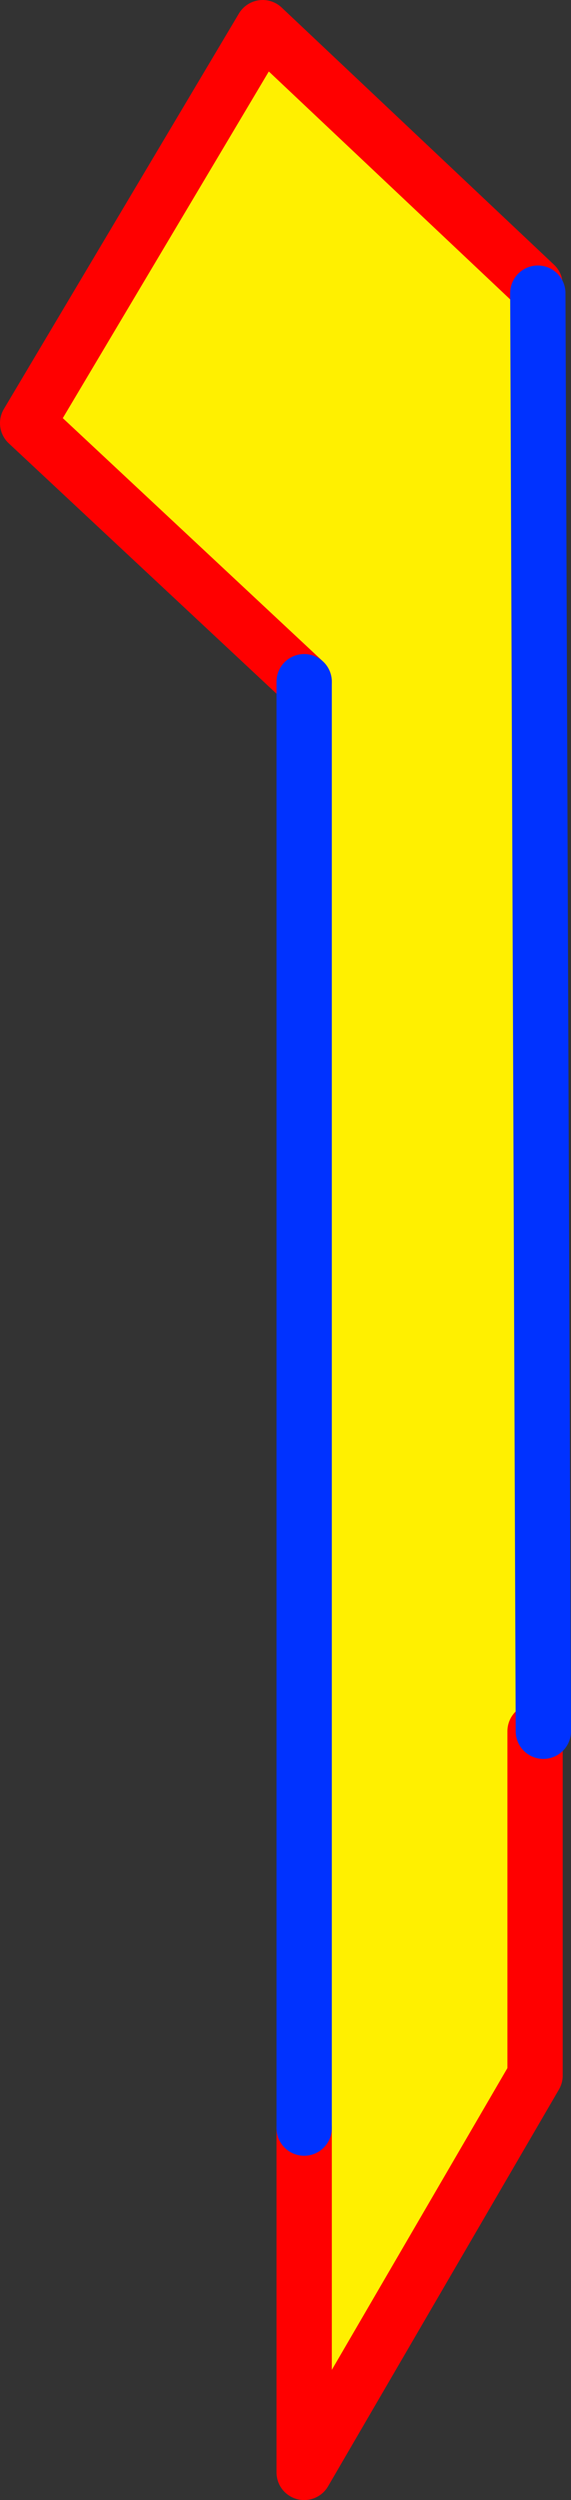 <?xml version="1.0" encoding="UTF-8" standalone="no"?>
<svg xmlns:xlink="http://www.w3.org/1999/xlink" height="90.4px" width="20.65px" xmlns="http://www.w3.org/2000/svg">
  <rect width="100%" height="100%" fill="#333333" stroke="none"/>
  <g transform="matrix(1.0, 0.0, 0.0, 1.0, -353.3, -228.35)">
    <path d="M372.65 238.65 L372.75 238.95 372.95 290.95 372.65 290.95 372.65 303.4 364.3 317.75 364.3 305.3 364.3 253.0 354.3 243.65 362.8 229.35 372.65 238.65" fill="#fff000" fill-rule="evenodd" stroke="none"/>
    <path d="M372.65 290.95 L372.65 303.4 364.3 317.75 364.3 305.3 M364.3 253.0 L354.3 243.65 362.8 229.35 372.65 238.65" fill="none" stroke="#ff0000" stroke-linecap="round" stroke-linejoin="round" stroke-width="2.0"/>
    <path d="M372.75 238.95 L372.95 290.95 M364.3 305.3 L364.3 253.0" fill="none" stroke="#0032ff" stroke-linecap="round" stroke-linejoin="round" stroke-width="2.0"/>
  </g>
</svg>

